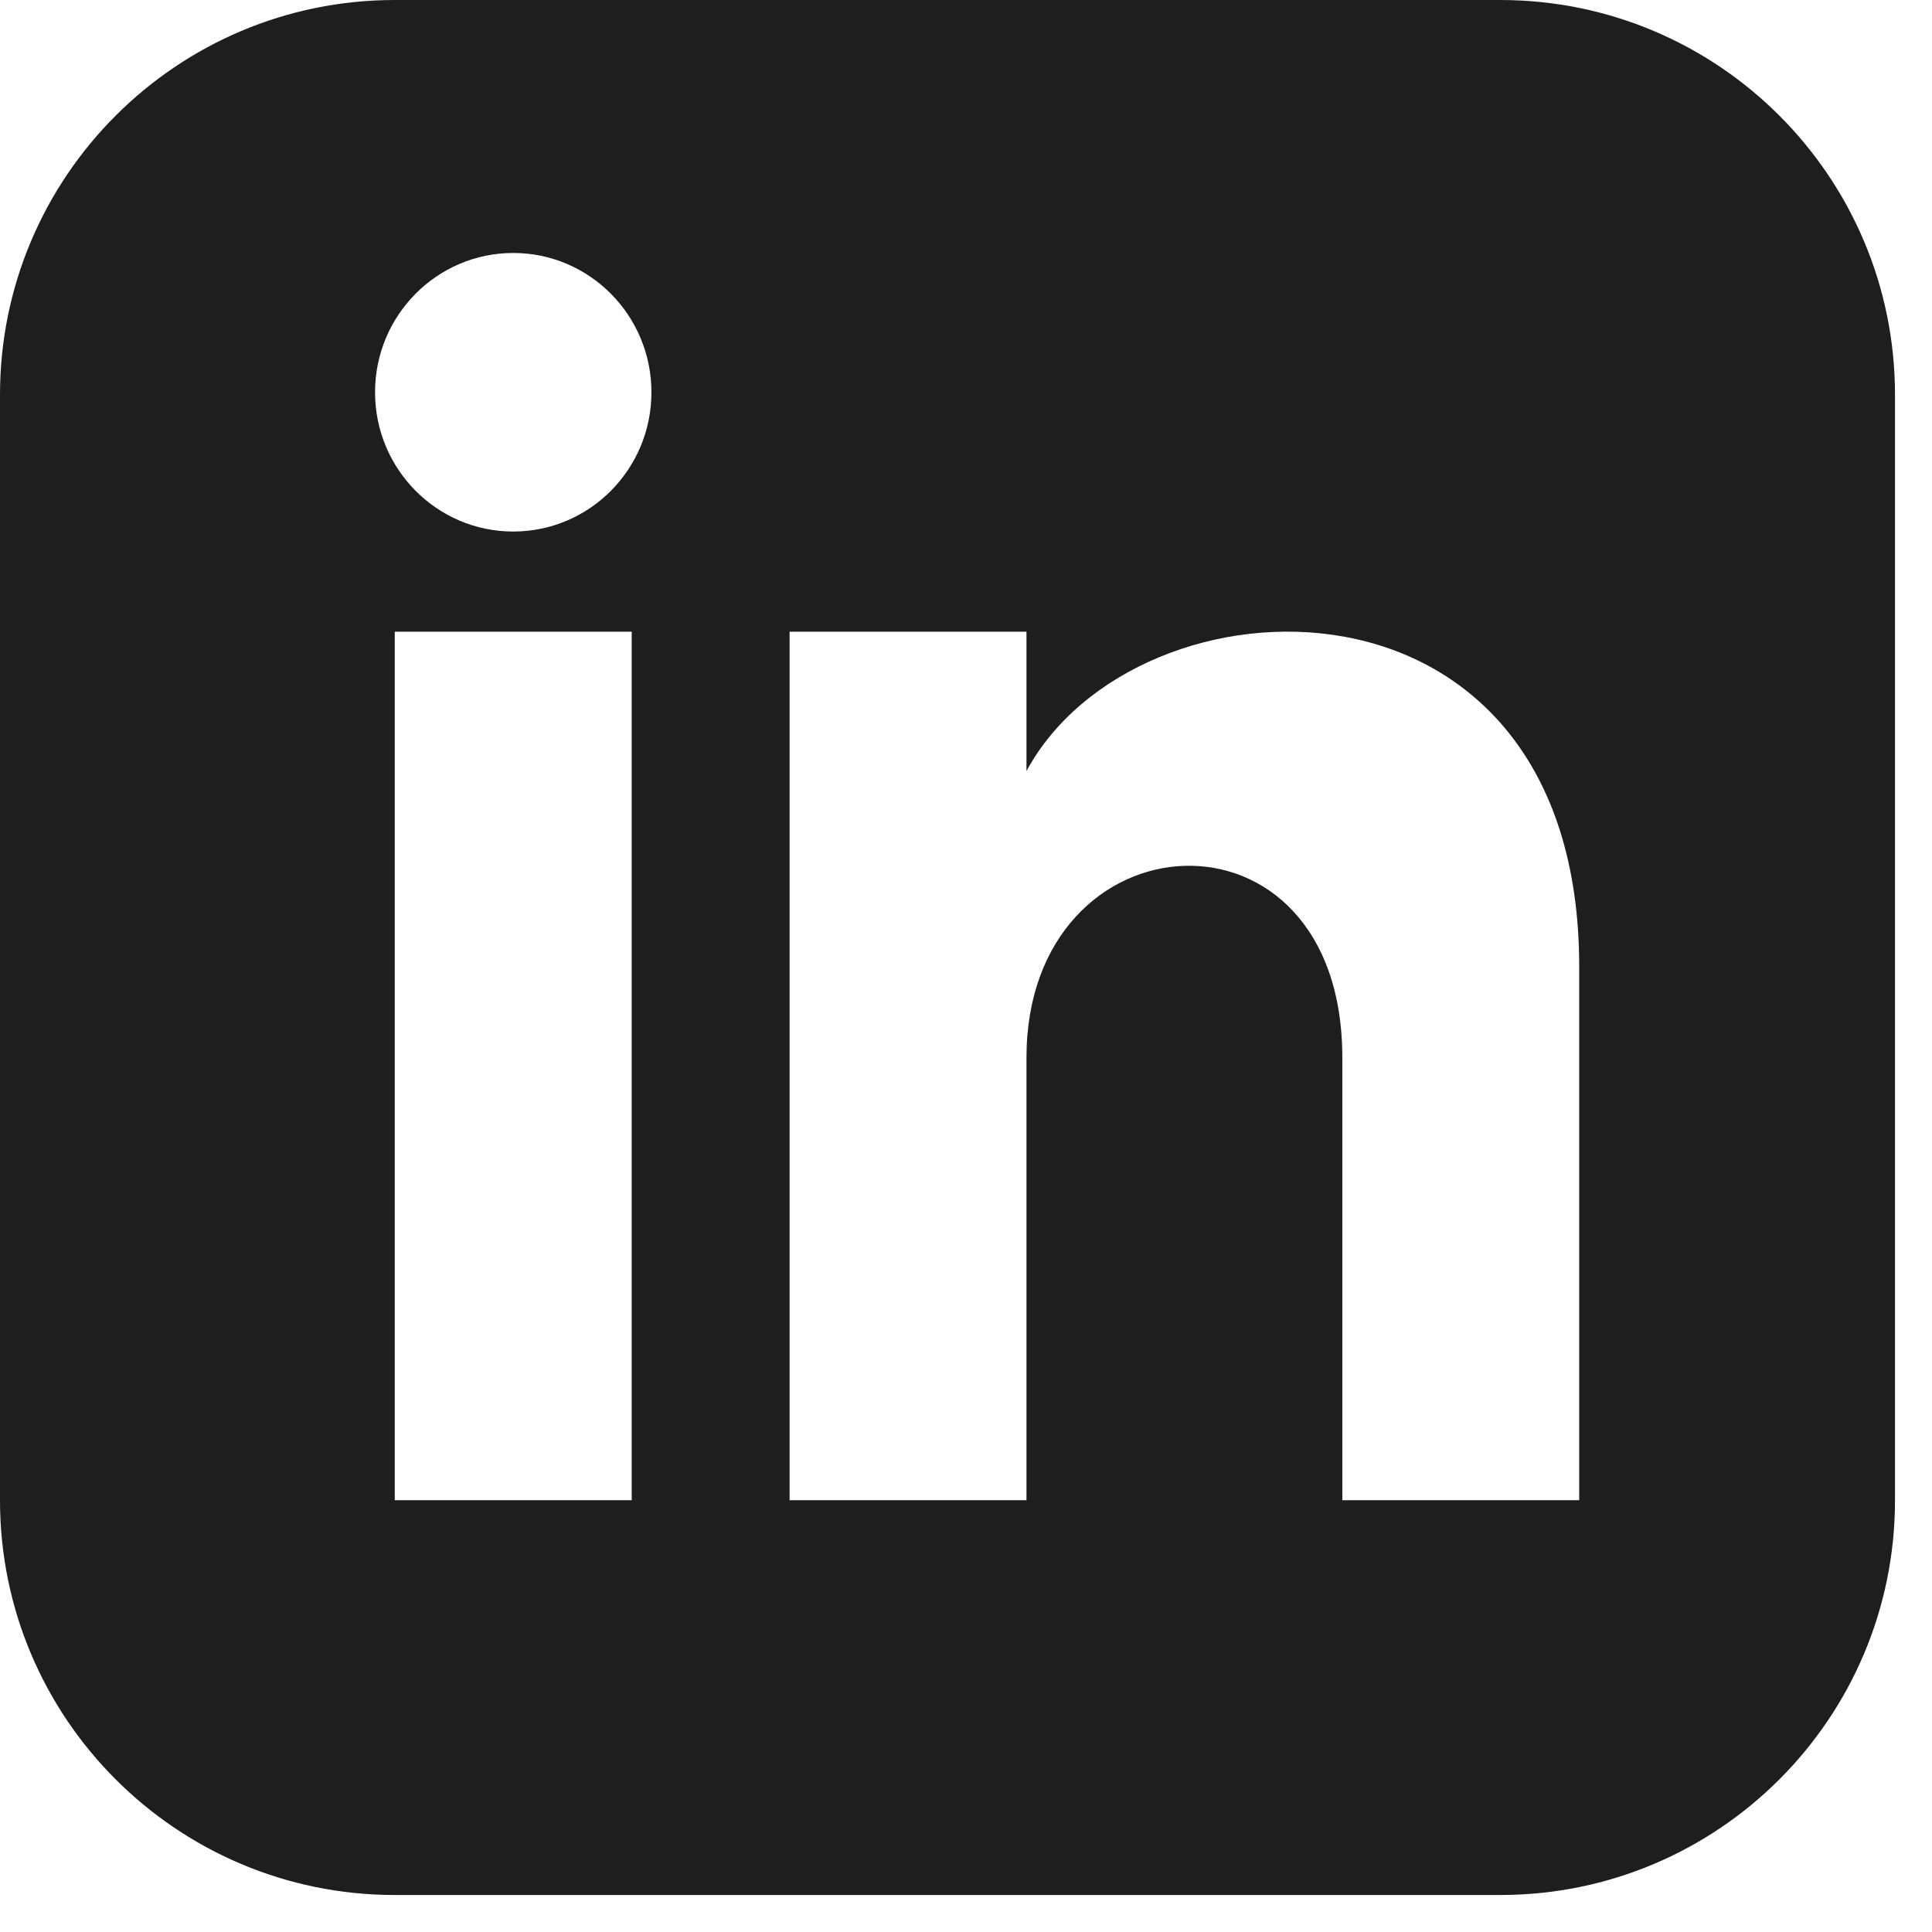 <svg xmlns="http://www.w3.org/2000/svg" fill="none" viewBox="0 0 33 33" height="33" width="33">
<path fill="#1E1E1E" d="M25.625 0H6.743C3.02 0 0 3.02 0 6.743V25.625C0 29.349 3.02 32.368 6.743 32.368H25.625C29.35 32.368 32.368 29.349 32.368 25.625V6.743C32.368 3.02 29.35 0 25.625 0ZM10.79 25.625H6.743V10.79H10.79V25.625ZM8.766 9.079C7.464 9.079 6.406 8.014 6.406 6.7C6.406 5.387 7.464 4.321 8.766 4.321C10.069 4.321 11.127 5.387 11.127 6.7C11.127 8.014 10.071 9.079 8.766 9.079ZM26.974 25.625H22.928V18.067C22.928 13.525 17.533 13.868 17.533 18.067V25.625H13.487V10.79H17.533V13.17C19.416 9.682 26.974 9.425 26.974 16.509V25.625Z"></path>
</svg>
